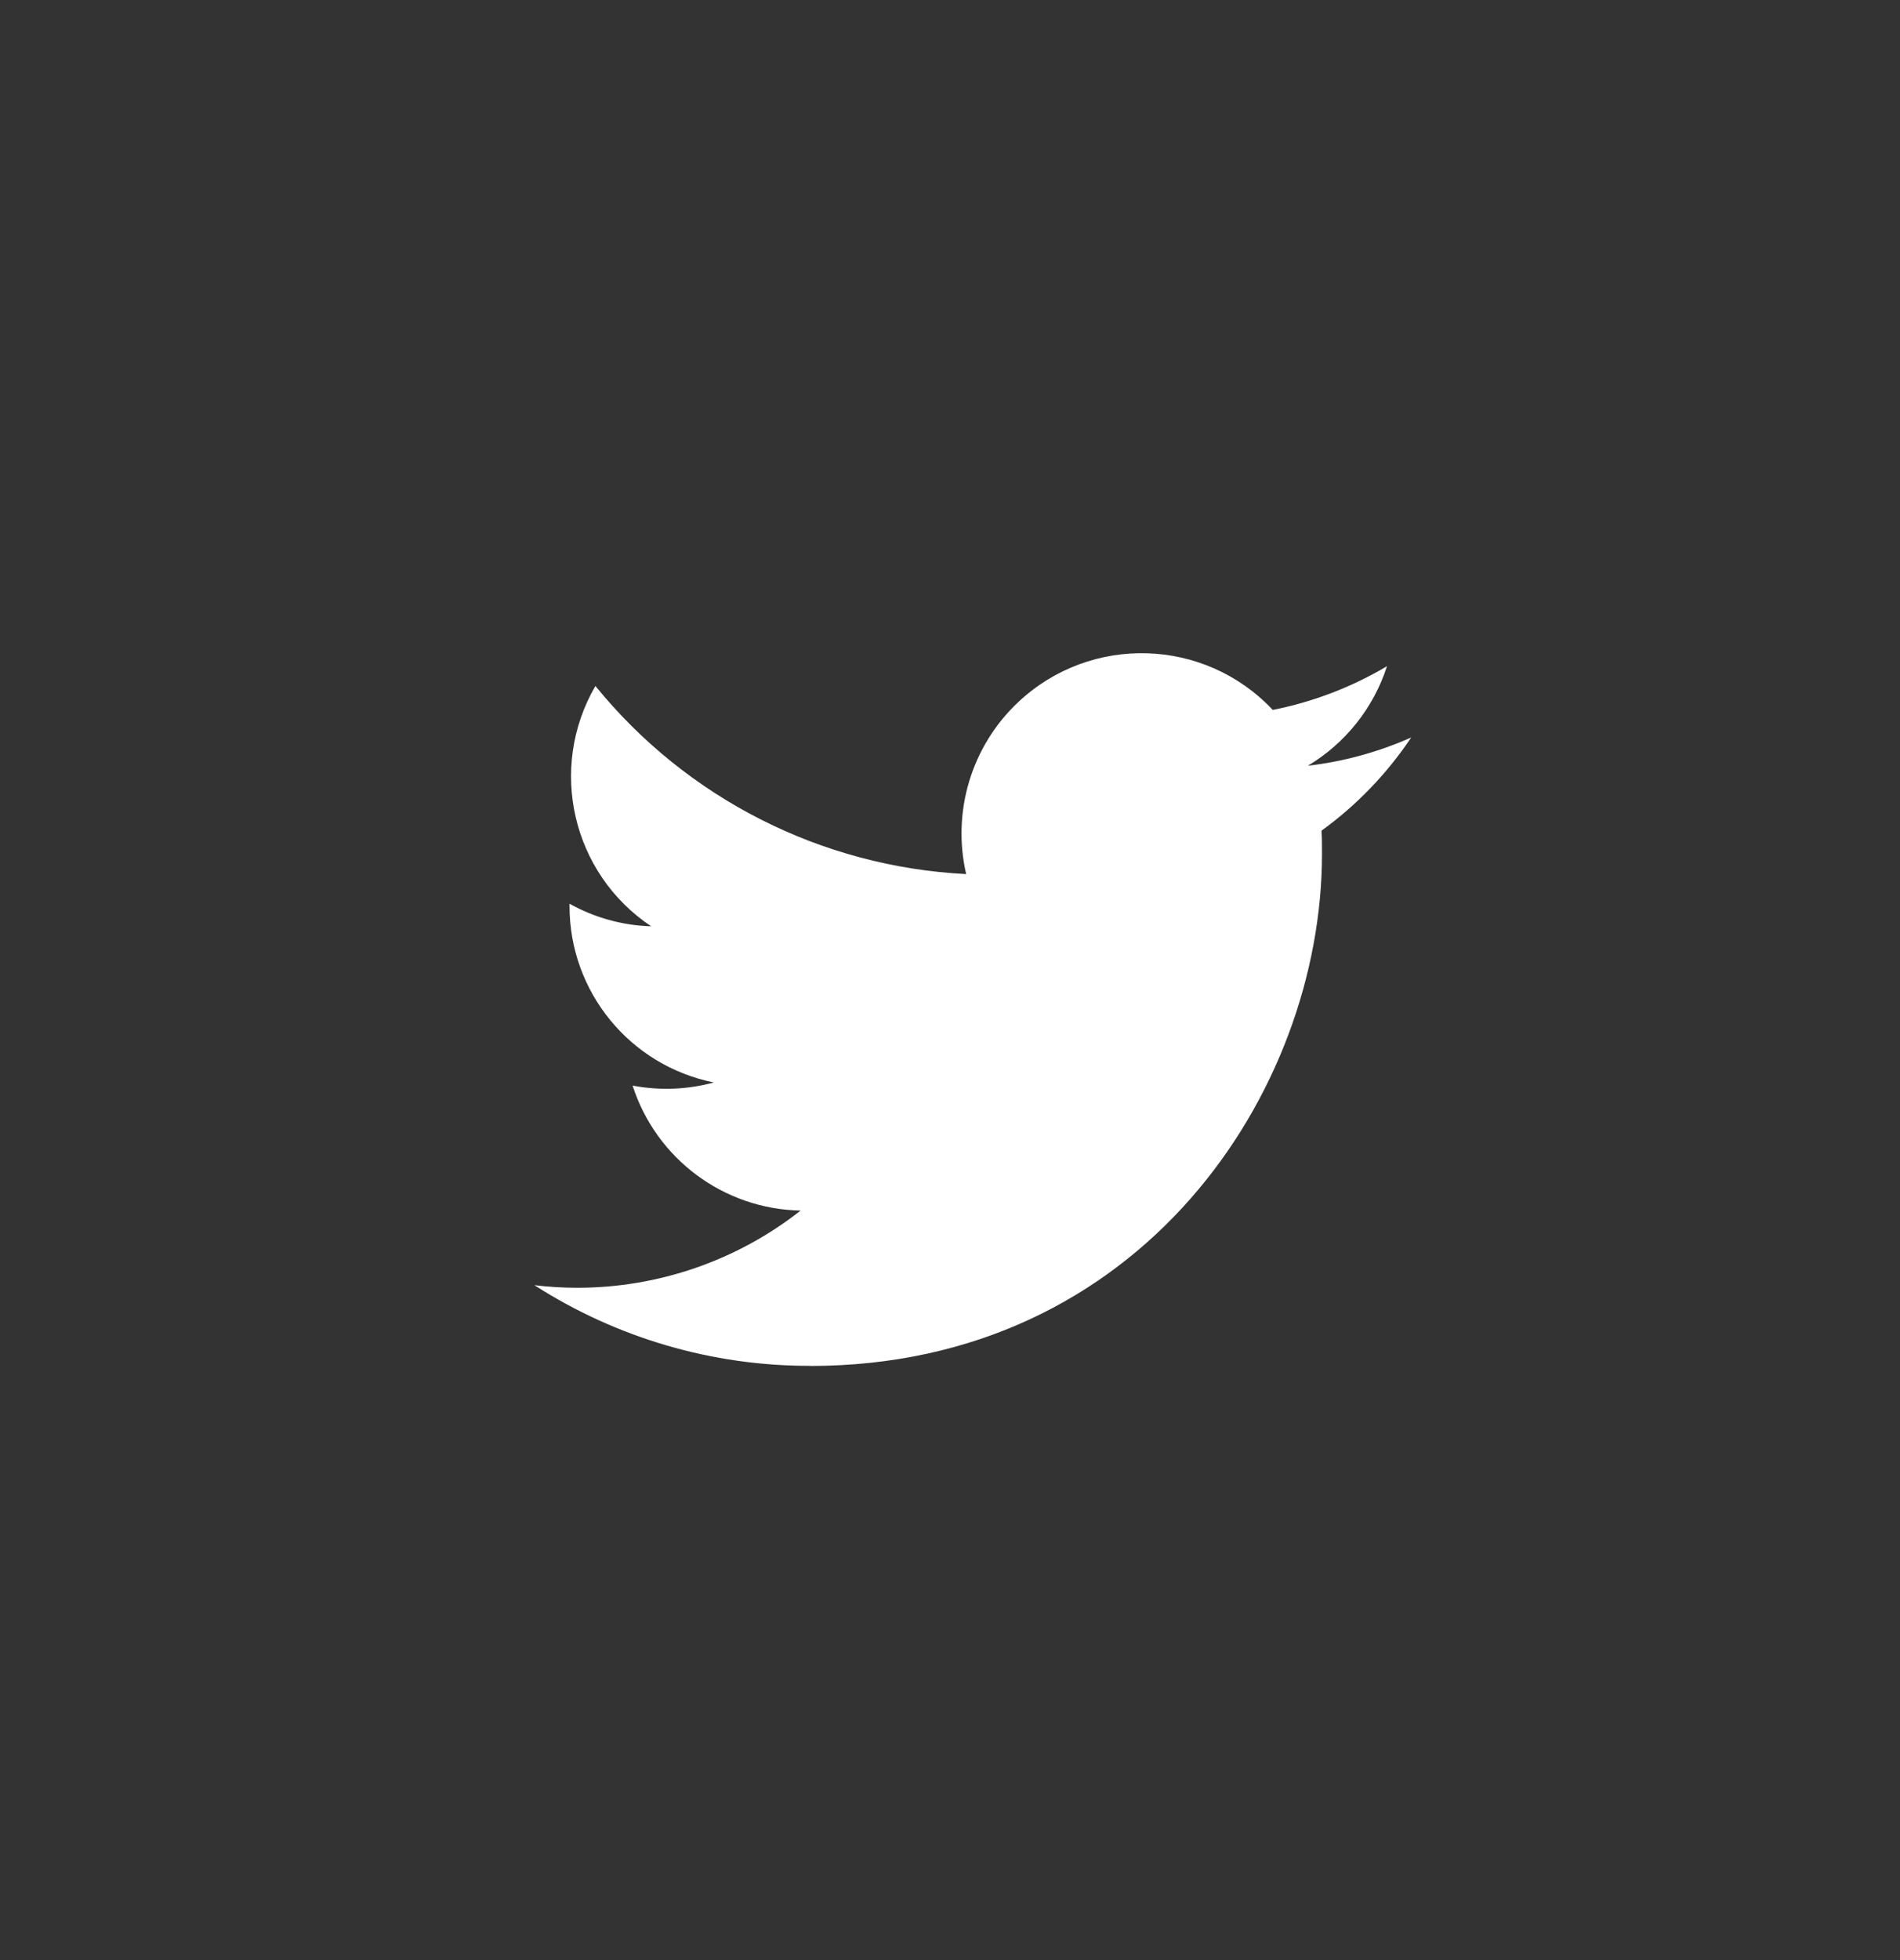 <svg width="32" height="33" viewBox="0 0 32 33" fill="none" xmlns="http://www.w3.org/2000/svg">
<rect x="0" y="0" width="32" height="33" fill="#333333" stroke="none"/>
<path d="M13.644 22.997C19.217 22.997 22.265 18.38 22.265 14.376C22.265 14.245 22.265 14.114 22.257 13.985C22.85 13.556 23.361 13.024 23.768 12.416C23.215 12.661 22.629 12.822 22.027 12.892C22.66 12.513 23.134 11.918 23.36 11.216C22.765 11.569 22.114 11.818 21.436 11.952C20.288 10.731 18.369 10.674 17.149 11.821C16.362 12.56 16.029 13.664 16.272 14.716C13.836 14.593 11.567 13.443 10.028 11.549C9.224 12.934 9.634 14.706 10.967 15.595C10.484 15.581 10.013 15.45 9.592 15.215V15.255C9.592 16.698 10.608 17.939 12.022 18.224C11.577 18.346 11.108 18.363 10.654 18.277C11.052 19.511 12.189 20.357 13.484 20.381C12.412 21.224 11.086 21.681 9.721 21.681C9.479 21.681 9.238 21.666 9 21.637C10.385 22.526 11.998 22.999 13.644 22.995" fill="white"/>
</svg>
